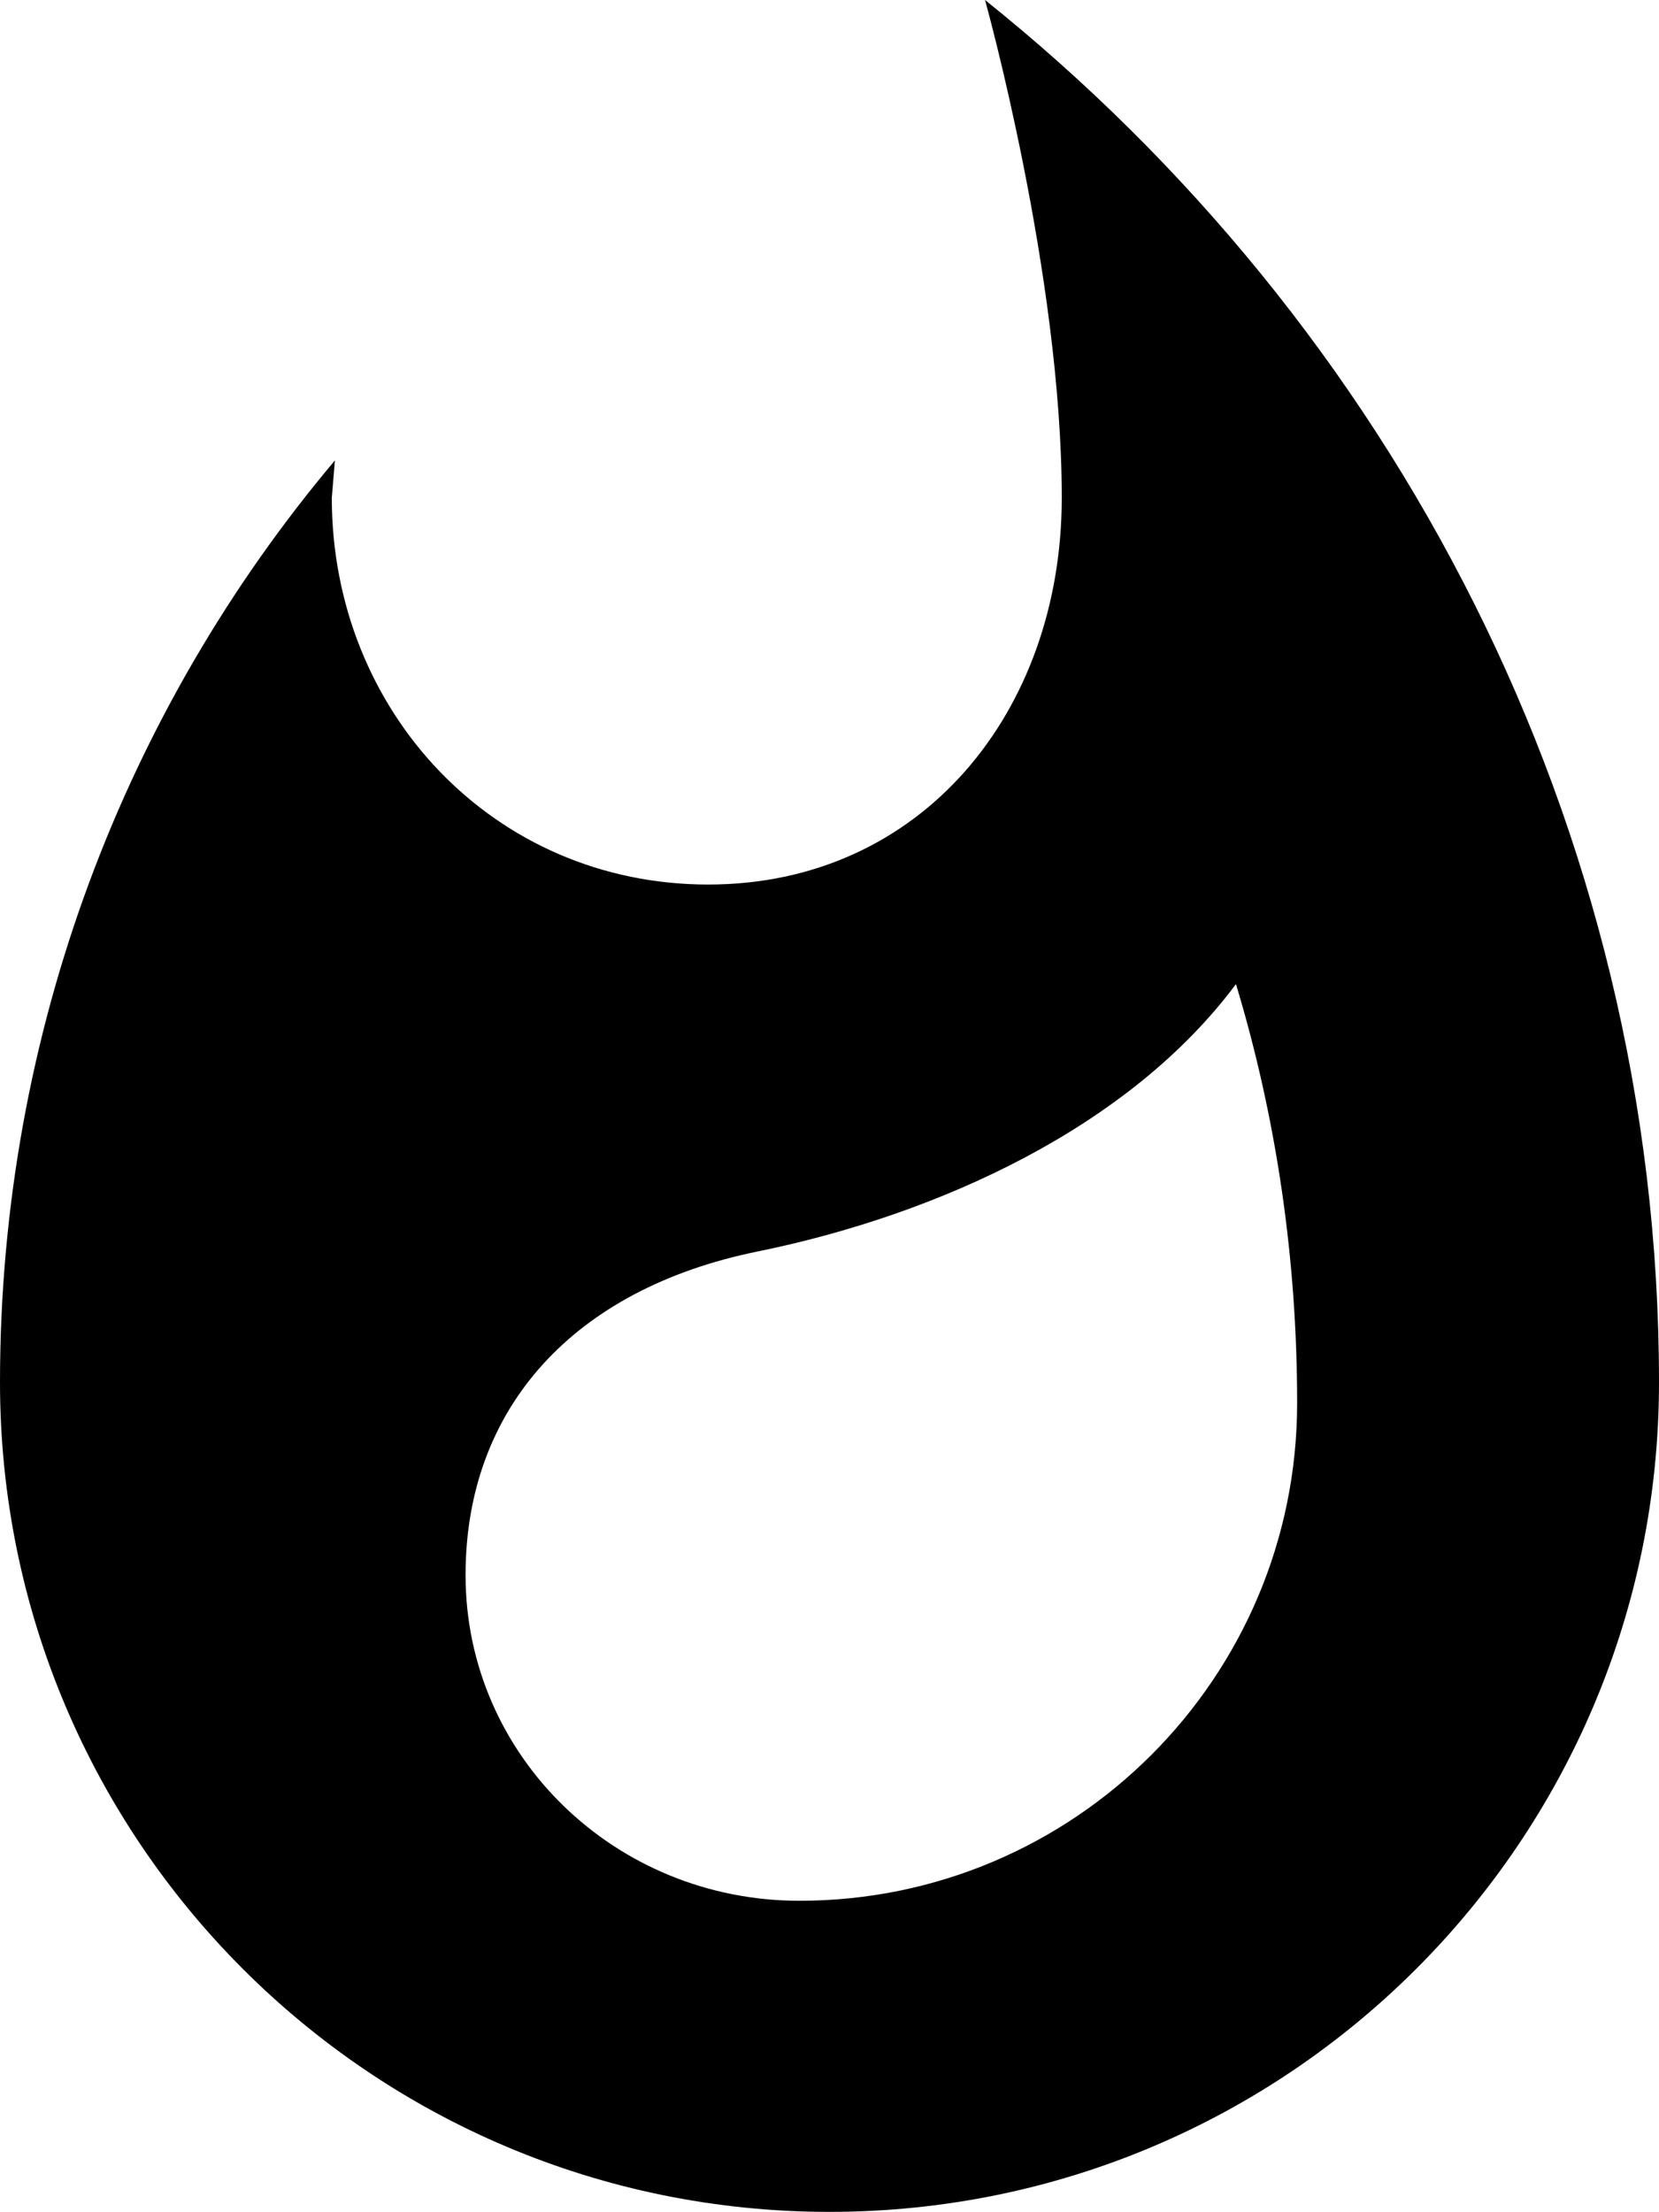 <svg xmlns="http://www.w3.org/2000/svg" viewBox="239.5 20.17 16 21.33">
  <path d="M 249 20.17 C 249 20.17 249.74 22.82 249.74 24.97 C 249.74 27.03 248.39 28.7 246.33 28.7 C 244.26 28.7 242.7 27.03 242.7 24.97 L 242.73 24.61 C 240.71 27.01 239.5 30.12 239.5 33.5 C 239.5 37.92 243.08 41.5 247.5 41.5 C 251.92 41.5 255.5 37.92 255.5 33.5 C 255.5 28.11 252.91 23.3 249 20.17 Z M 247.21 38.5 C 245.43 38.5 243.99 37.1 243.99 35.36 C 243.99 33.74 245.04 32.6 246.8 32.24 C 248.57 31.88 250.4 31.03 251.42 29.66 C 251.81 30.95 252.01 32.31 252.01 33.7 C 252.01 36.35 249.86 38.5 247.21 38.5 Z"/>
</svg>